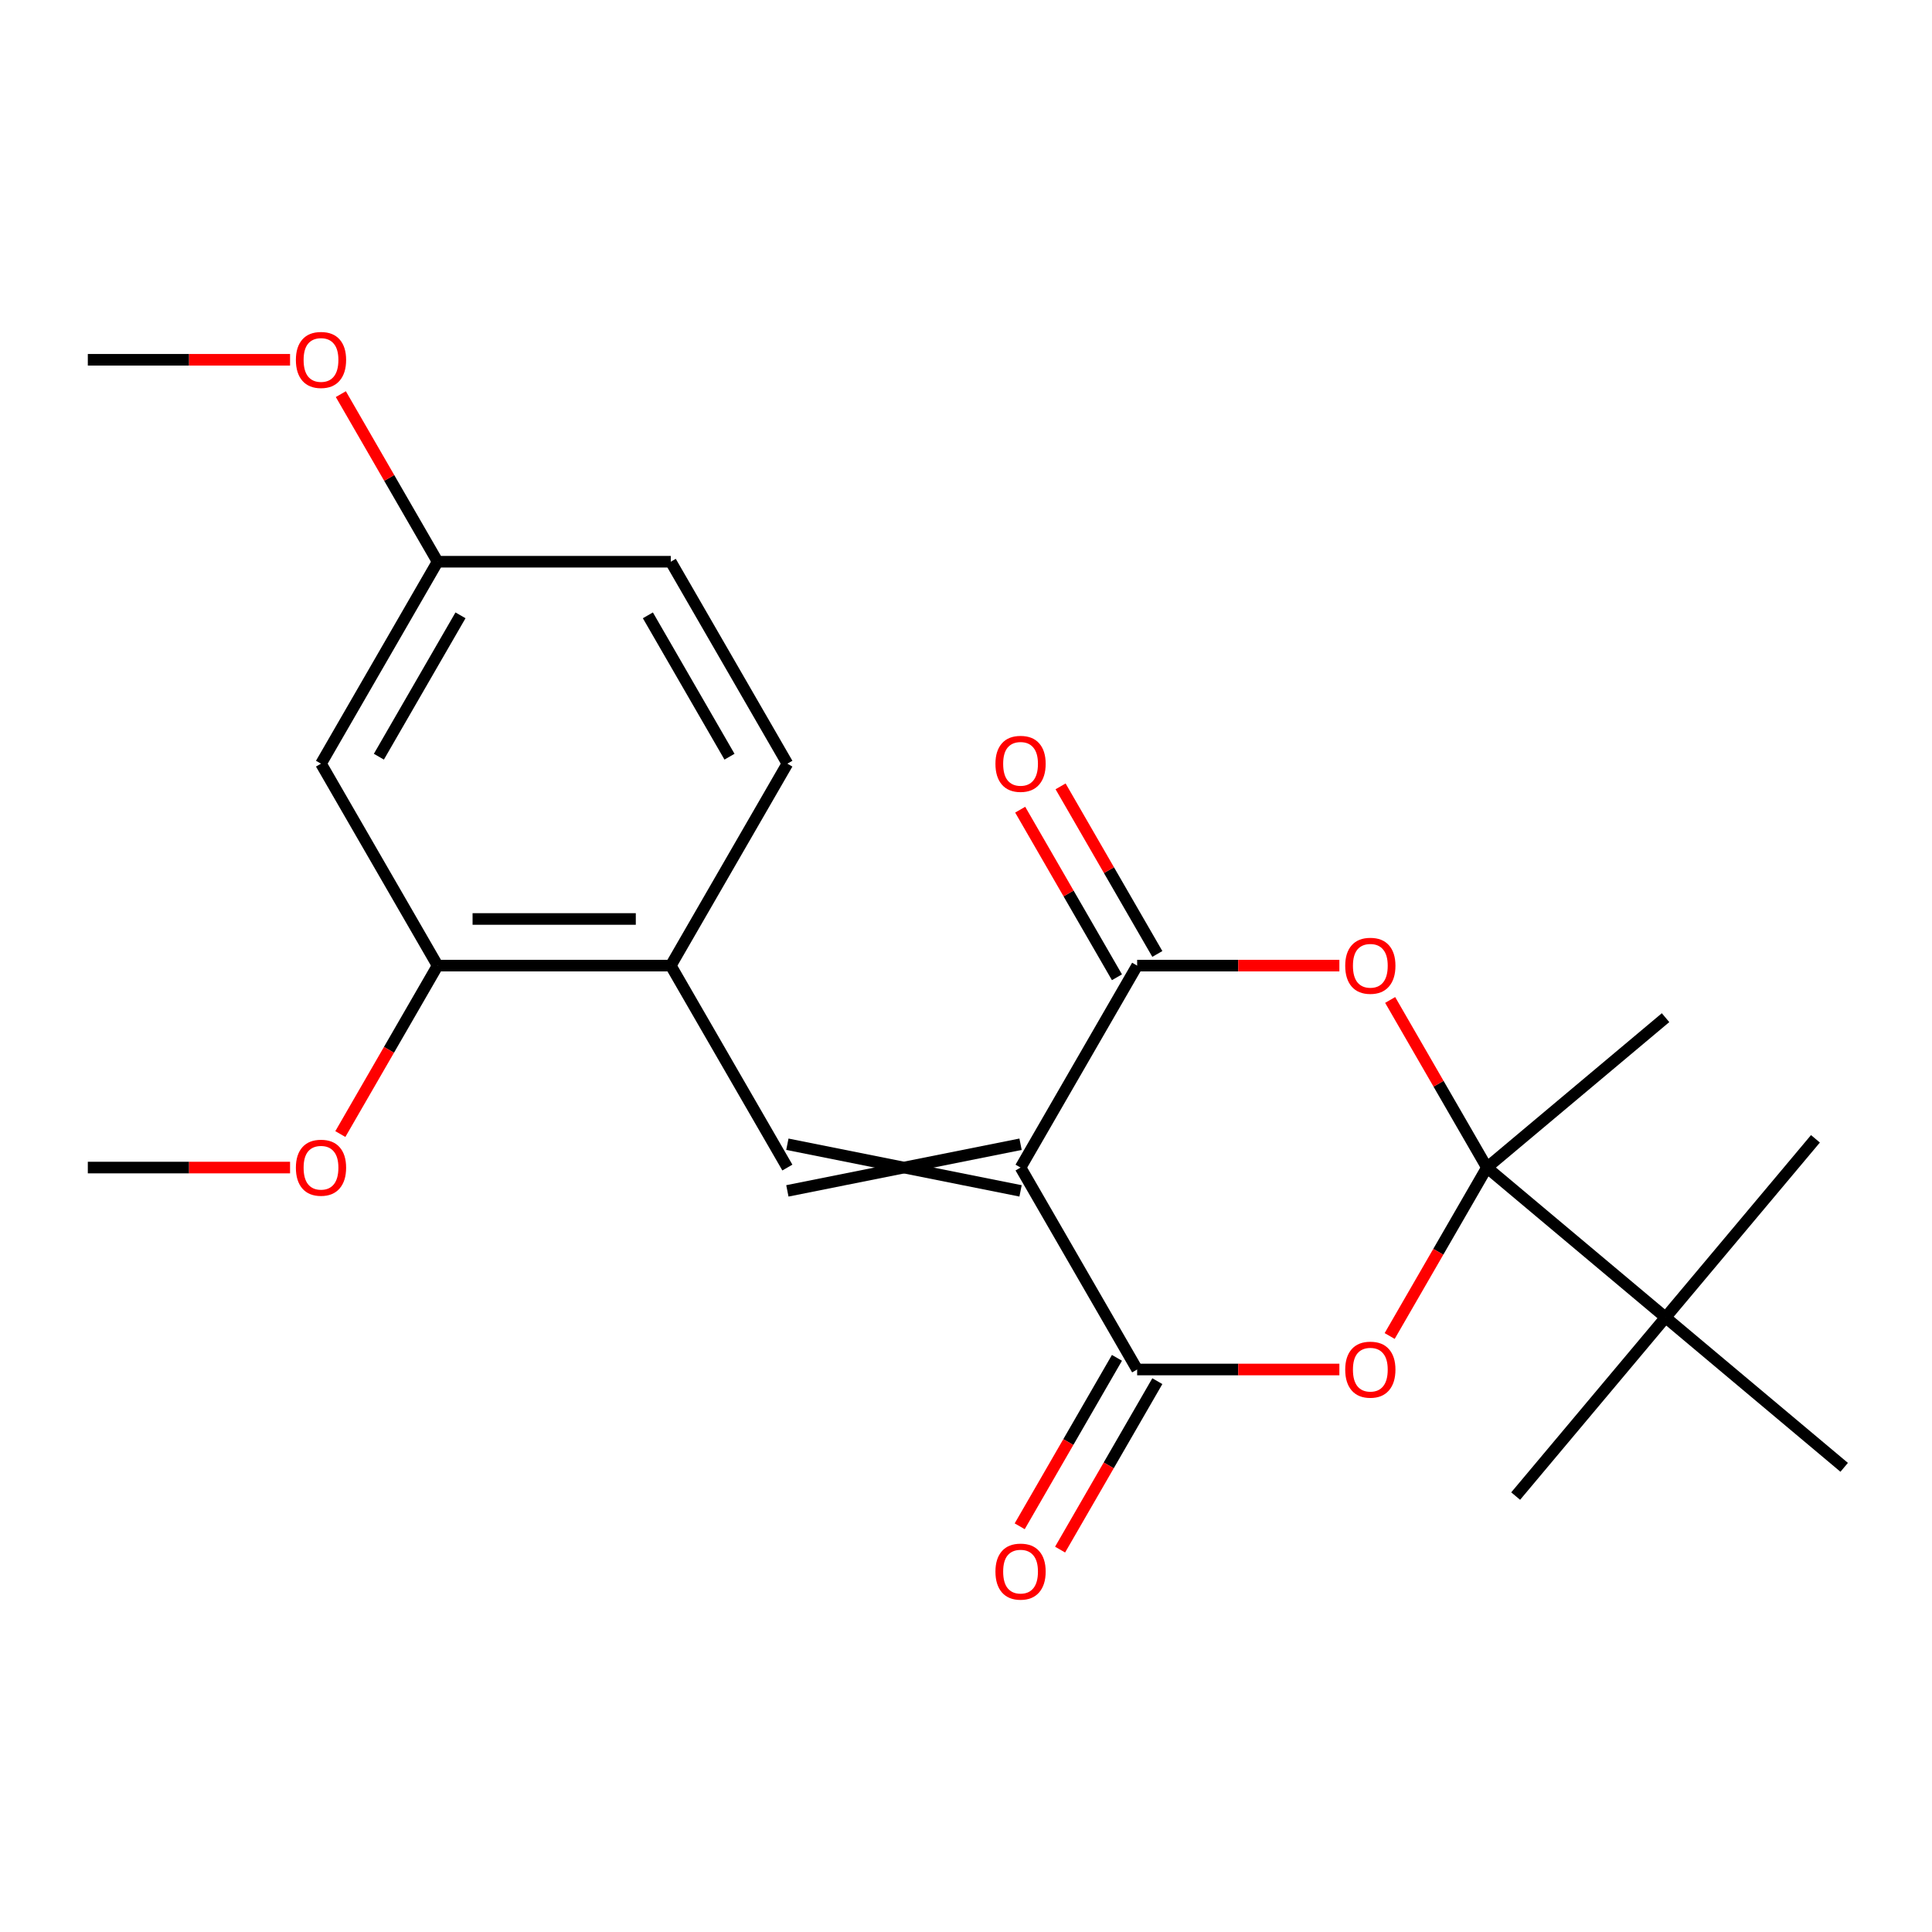 <?xml version='1.0' encoding='iso-8859-1'?>
<svg version='1.1' baseProfile='full'
              xmlns='http://www.w3.org/2000/svg'
                      xmlns:rdkit='http://www.rdkit.org/xml'
                      xmlns:xlink='http://www.w3.org/1999/xlink'
                  xml:space='preserve'
width='1000px' height='1000px' viewBox='0 0 1000 1000'>
<!-- END OF HEADER -->
<rect style='opacity:1.0;fill:#FFFFFF;stroke:none' width='1000' height='1000' x='0' y='0'> </rect>
<path class='bond-1' d='M 528.237,604.326 L 588.585,499.8' style='fill:none;fill-rule:evenodd;stroke:#000000;stroke-width:6px;stroke-linecap:butt;stroke-linejoin:miter;stroke-opacity:1' />
<path class='bond-2' d='M 528.237,604.326 L 588.585,708.851' style='fill:none;fill-rule:evenodd;stroke:#000000;stroke-width:6px;stroke-linecap:butt;stroke-linejoin:miter;stroke-opacity:1' />
<path class='bond-5' d='M 528.237,592.256 L 407.542,616.395' style='fill:none;fill-rule:evenodd;stroke:#000000;stroke-width:6px;stroke-linecap:butt;stroke-linejoin:miter;stroke-opacity:1' />
<path class='bond-5' d='M 528.237,616.395 L 407.542,592.256' style='fill:none;fill-rule:evenodd;stroke:#000000;stroke-width:6px;stroke-linecap:butt;stroke-linejoin:miter;stroke-opacity:1' />
<path class='bond-0' d='M 769.629,604.326 L 744.46,647.92' style='fill:none;fill-rule:evenodd;stroke:#000000;stroke-width:6px;stroke-linecap:butt;stroke-linejoin:miter;stroke-opacity:1' />
<path class='bond-0' d='M 744.46,647.92 L 719.291,691.514' style='fill:none;fill-rule:evenodd;stroke:#FF0000;stroke-width:6px;stroke-linecap:butt;stroke-linejoin:miter;stroke-opacity:1' />
<path class='bond-7' d='M 769.629,604.326 L 862.087,681.907' style='fill:none;fill-rule:evenodd;stroke:#000000;stroke-width:6px;stroke-linecap:butt;stroke-linejoin:miter;stroke-opacity:1' />
<path class='bond-14' d='M 769.629,604.326 L 862.087,526.744' style='fill:none;fill-rule:evenodd;stroke:#000000;stroke-width:6px;stroke-linecap:butt;stroke-linejoin:miter;stroke-opacity:1' />
<path class='bond-23' d='M 769.629,604.326 L 744.587,560.951' style='fill:none;fill-rule:evenodd;stroke:#000000;stroke-width:6px;stroke-linecap:butt;stroke-linejoin:miter;stroke-opacity:1' />
<path class='bond-23' d='M 744.587,560.951 L 719.545,517.577' style='fill:none;fill-rule:evenodd;stroke:#FF0000;stroke-width:6px;stroke-linecap:butt;stroke-linejoin:miter;stroke-opacity:1' />
<path class='bond-4' d='M 588.585,499.8 L 640.924,499.8' style='fill:none;fill-rule:evenodd;stroke:#000000;stroke-width:6px;stroke-linecap:butt;stroke-linejoin:miter;stroke-opacity:1' />
<path class='bond-4' d='M 640.924,499.8 L 693.264,499.8' style='fill:none;fill-rule:evenodd;stroke:#FF0000;stroke-width:6px;stroke-linecap:butt;stroke-linejoin:miter;stroke-opacity:1' />
<path class='bond-11' d='M 599.038,493.765 L 573.996,450.391' style='fill:none;fill-rule:evenodd;stroke:#000000;stroke-width:6px;stroke-linecap:butt;stroke-linejoin:miter;stroke-opacity:1' />
<path class='bond-11' d='M 573.996,450.391 L 548.954,407.017' style='fill:none;fill-rule:evenodd;stroke:#FF0000;stroke-width:6px;stroke-linecap:butt;stroke-linejoin:miter;stroke-opacity:1' />
<path class='bond-11' d='M 578.133,505.835 L 553.091,462.461' style='fill:none;fill-rule:evenodd;stroke:#000000;stroke-width:6px;stroke-linecap:butt;stroke-linejoin:miter;stroke-opacity:1' />
<path class='bond-11' d='M 553.091,462.461 L 528.049,419.087' style='fill:none;fill-rule:evenodd;stroke:#FF0000;stroke-width:6px;stroke-linecap:butt;stroke-linejoin:miter;stroke-opacity:1' />
<path class='bond-3' d='M 588.585,708.851 L 640.924,708.851' style='fill:none;fill-rule:evenodd;stroke:#000000;stroke-width:6px;stroke-linecap:butt;stroke-linejoin:miter;stroke-opacity:1' />
<path class='bond-3' d='M 640.924,708.851 L 693.264,708.851' style='fill:none;fill-rule:evenodd;stroke:#FF0000;stroke-width:6px;stroke-linecap:butt;stroke-linejoin:miter;stroke-opacity:1' />
<path class='bond-10' d='M 578.133,702.816 L 552.964,746.41' style='fill:none;fill-rule:evenodd;stroke:#000000;stroke-width:6px;stroke-linecap:butt;stroke-linejoin:miter;stroke-opacity:1' />
<path class='bond-10' d='M 552.964,746.41 L 527.795,790.005' style='fill:none;fill-rule:evenodd;stroke:#FF0000;stroke-width:6px;stroke-linecap:butt;stroke-linejoin:miter;stroke-opacity:1' />
<path class='bond-10' d='M 599.038,714.886 L 573.869,758.48' style='fill:none;fill-rule:evenodd;stroke:#000000;stroke-width:6px;stroke-linecap:butt;stroke-linejoin:miter;stroke-opacity:1' />
<path class='bond-10' d='M 573.869,758.48 L 548.7,802.074' style='fill:none;fill-rule:evenodd;stroke:#FF0000;stroke-width:6px;stroke-linecap:butt;stroke-linejoin:miter;stroke-opacity:1' />
<path class='bond-6' d='M 407.542,604.326 L 347.194,499.8' style='fill:none;fill-rule:evenodd;stroke:#000000;stroke-width:6px;stroke-linecap:butt;stroke-linejoin:miter;stroke-opacity:1' />
<path class='bond-8' d='M 347.194,499.8 L 226.498,499.8' style='fill:none;fill-rule:evenodd;stroke:#000000;stroke-width:6px;stroke-linecap:butt;stroke-linejoin:miter;stroke-opacity:1' />
<path class='bond-8' d='M 329.089,475.661 L 244.602,475.661' style='fill:none;fill-rule:evenodd;stroke:#000000;stroke-width:6px;stroke-linecap:butt;stroke-linejoin:miter;stroke-opacity:1' />
<path class='bond-12' d='M 347.194,499.8 L 407.542,395.274' style='fill:none;fill-rule:evenodd;stroke:#000000;stroke-width:6px;stroke-linecap:butt;stroke-linejoin:miter;stroke-opacity:1' />
<path class='bond-18' d='M 862.087,681.907 L 784.505,774.366' style='fill:none;fill-rule:evenodd;stroke:#000000;stroke-width:6px;stroke-linecap:butt;stroke-linejoin:miter;stroke-opacity:1' />
<path class='bond-19' d='M 862.087,681.907 L 939.669,589.449' style='fill:none;fill-rule:evenodd;stroke:#000000;stroke-width:6px;stroke-linecap:butt;stroke-linejoin:miter;stroke-opacity:1' />
<path class='bond-20' d='M 862.087,681.907 L 954.545,759.489' style='fill:none;fill-rule:evenodd;stroke:#000000;stroke-width:6px;stroke-linecap:butt;stroke-linejoin:miter;stroke-opacity:1' />
<path class='bond-9' d='M 226.498,499.8 L 166.15,395.274' style='fill:none;fill-rule:evenodd;stroke:#000000;stroke-width:6px;stroke-linecap:butt;stroke-linejoin:miter;stroke-opacity:1' />
<path class='bond-16' d='M 226.498,499.8 L 201.329,543.394' style='fill:none;fill-rule:evenodd;stroke:#000000;stroke-width:6px;stroke-linecap:butt;stroke-linejoin:miter;stroke-opacity:1' />
<path class='bond-16' d='M 201.329,543.394 L 176.16,586.988' style='fill:none;fill-rule:evenodd;stroke:#FF0000;stroke-width:6px;stroke-linecap:butt;stroke-linejoin:miter;stroke-opacity:1' />
<path class='bond-24' d='M 166.15,395.274 L 226.498,290.749' style='fill:none;fill-rule:evenodd;stroke:#000000;stroke-width:6px;stroke-linecap:butt;stroke-linejoin:miter;stroke-opacity:1' />
<path class='bond-24' d='M 196.108,391.665 L 238.351,318.497' style='fill:none;fill-rule:evenodd;stroke:#000000;stroke-width:6px;stroke-linecap:butt;stroke-linejoin:miter;stroke-opacity:1' />
<path class='bond-15' d='M 407.542,395.274 L 347.194,290.749' style='fill:none;fill-rule:evenodd;stroke:#000000;stroke-width:6px;stroke-linecap:butt;stroke-linejoin:miter;stroke-opacity:1' />
<path class='bond-15' d='M 377.584,391.665 L 335.341,318.497' style='fill:none;fill-rule:evenodd;stroke:#000000;stroke-width:6px;stroke-linecap:butt;stroke-linejoin:miter;stroke-opacity:1' />
<path class='bond-13' d='M 226.498,290.749 L 347.194,290.749' style='fill:none;fill-rule:evenodd;stroke:#000000;stroke-width:6px;stroke-linecap:butt;stroke-linejoin:miter;stroke-opacity:1' />
<path class='bond-17' d='M 226.498,290.749 L 201.456,247.375' style='fill:none;fill-rule:evenodd;stroke:#000000;stroke-width:6px;stroke-linecap:butt;stroke-linejoin:miter;stroke-opacity:1' />
<path class='bond-17' d='M 201.456,247.375 L 176.414,204.001' style='fill:none;fill-rule:evenodd;stroke:#FF0000;stroke-width:6px;stroke-linecap:butt;stroke-linejoin:miter;stroke-opacity:1' />
<path class='bond-21' d='M 150.133,604.326 L 97.794,604.326' style='fill:none;fill-rule:evenodd;stroke:#FF0000;stroke-width:6px;stroke-linecap:butt;stroke-linejoin:miter;stroke-opacity:1' />
<path class='bond-21' d='M 97.794,604.326 L 45.455,604.326' style='fill:none;fill-rule:evenodd;stroke:#000000;stroke-width:6px;stroke-linecap:butt;stroke-linejoin:miter;stroke-opacity:1' />
<path class='bond-22' d='M 150.133,186.223 L 97.794,186.223' style='fill:none;fill-rule:evenodd;stroke:#FF0000;stroke-width:6px;stroke-linecap:butt;stroke-linejoin:miter;stroke-opacity:1' />
<path class='bond-22' d='M 97.794,186.223 L 45.455,186.223' style='fill:none;fill-rule:evenodd;stroke:#000000;stroke-width:6px;stroke-linecap:butt;stroke-linejoin:miter;stroke-opacity:1' />
<path  class='atom-4' d='M 696.281 708.931
Q 696.281 702.131, 699.641 698.331
Q 703.001 694.531, 709.281 694.531
Q 715.561 694.531, 718.921 698.331
Q 722.281 702.131, 722.281 708.931
Q 722.281 715.811, 718.881 719.731
Q 715.481 723.611, 709.281 723.611
Q 703.041 723.611, 699.641 719.731
Q 696.281 715.851, 696.281 708.931
M 709.281 720.411
Q 713.601 720.411, 715.921 717.531
Q 718.281 714.611, 718.281 708.931
Q 718.281 703.371, 715.921 700.571
Q 713.601 697.731, 709.281 697.731
Q 704.961 697.731, 702.601 700.531
Q 700.281 703.331, 700.281 708.931
Q 700.281 714.651, 702.601 717.531
Q 704.961 720.411, 709.281 720.411
' fill='#FF0000'/>
<path  class='atom-5' d='M 696.281 499.88
Q 696.281 493.08, 699.641 489.28
Q 703.001 485.48, 709.281 485.48
Q 715.561 485.48, 718.921 489.28
Q 722.281 493.08, 722.281 499.88
Q 722.281 506.76, 718.881 510.68
Q 715.481 514.56, 709.281 514.56
Q 703.041 514.56, 699.641 510.68
Q 696.281 506.8, 696.281 499.88
M 709.281 511.36
Q 713.601 511.36, 715.921 508.48
Q 718.281 505.56, 718.281 499.88
Q 718.281 494.32, 715.921 491.52
Q 713.601 488.68, 709.281 488.68
Q 704.961 488.68, 702.601 491.48
Q 700.281 494.28, 700.281 499.88
Q 700.281 505.6, 702.601 508.48
Q 704.961 511.36, 709.281 511.36
' fill='#FF0000'/>
<path  class='atom-11' d='M 515.237 813.457
Q 515.237 806.657, 518.597 802.857
Q 521.957 799.057, 528.237 799.057
Q 534.517 799.057, 537.877 802.857
Q 541.237 806.657, 541.237 813.457
Q 541.237 820.337, 537.837 824.257
Q 534.437 828.137, 528.237 828.137
Q 521.997 828.137, 518.597 824.257
Q 515.237 820.377, 515.237 813.457
M 528.237 824.937
Q 532.557 824.937, 534.877 822.057
Q 537.237 819.137, 537.237 813.457
Q 537.237 807.897, 534.877 805.097
Q 532.557 802.257, 528.237 802.257
Q 523.917 802.257, 521.557 805.057
Q 519.237 807.857, 519.237 813.457
Q 519.237 819.177, 521.557 822.057
Q 523.917 824.937, 528.237 824.937
' fill='#FF0000'/>
<path  class='atom-12' d='M 515.237 395.354
Q 515.237 388.554, 518.597 384.754
Q 521.957 380.954, 528.237 380.954
Q 534.517 380.954, 537.877 384.754
Q 541.237 388.554, 541.237 395.354
Q 541.237 402.234, 537.837 406.154
Q 534.437 410.034, 528.237 410.034
Q 521.997 410.034, 518.597 406.154
Q 515.237 402.274, 515.237 395.354
M 528.237 406.834
Q 532.557 406.834, 534.877 403.954
Q 537.237 401.034, 537.237 395.354
Q 537.237 389.794, 534.877 386.994
Q 532.557 384.154, 528.237 384.154
Q 523.917 384.154, 521.557 386.954
Q 519.237 389.754, 519.237 395.354
Q 519.237 401.074, 521.557 403.954
Q 523.917 406.834, 528.237 406.834
' fill='#FF0000'/>
<path  class='atom-17' d='M 153.15 604.406
Q 153.15 597.606, 156.51 593.806
Q 159.87 590.006, 166.15 590.006
Q 172.43 590.006, 175.79 593.806
Q 179.15 597.606, 179.15 604.406
Q 179.15 611.286, 175.75 615.206
Q 172.35 619.086, 166.15 619.086
Q 159.91 619.086, 156.51 615.206
Q 153.15 611.326, 153.15 604.406
M 166.15 615.886
Q 170.47 615.886, 172.79 613.006
Q 175.15 610.086, 175.15 604.406
Q 175.15 598.846, 172.79 596.046
Q 170.47 593.206, 166.15 593.206
Q 161.83 593.206, 159.47 596.006
Q 157.15 598.806, 157.15 604.406
Q 157.15 610.126, 159.47 613.006
Q 161.83 615.886, 166.15 615.886
' fill='#FF0000'/>
<path  class='atom-18' d='M 153.15 186.303
Q 153.15 179.503, 156.51 175.703
Q 159.87 171.903, 166.15 171.903
Q 172.43 171.903, 175.79 175.703
Q 179.15 179.503, 179.15 186.303
Q 179.15 193.183, 175.75 197.103
Q 172.35 200.983, 166.15 200.983
Q 159.91 200.983, 156.51 197.103
Q 153.15 193.223, 153.15 186.303
M 166.15 197.783
Q 170.47 197.783, 172.79 194.903
Q 175.15 191.983, 175.15 186.303
Q 175.15 180.743, 172.79 177.943
Q 170.47 175.103, 166.15 175.103
Q 161.83 175.103, 159.47 177.903
Q 157.15 180.703, 157.15 186.303
Q 157.15 192.023, 159.47 194.903
Q 161.83 197.783, 166.15 197.783
' fill='#FF0000'/>
</svg>

